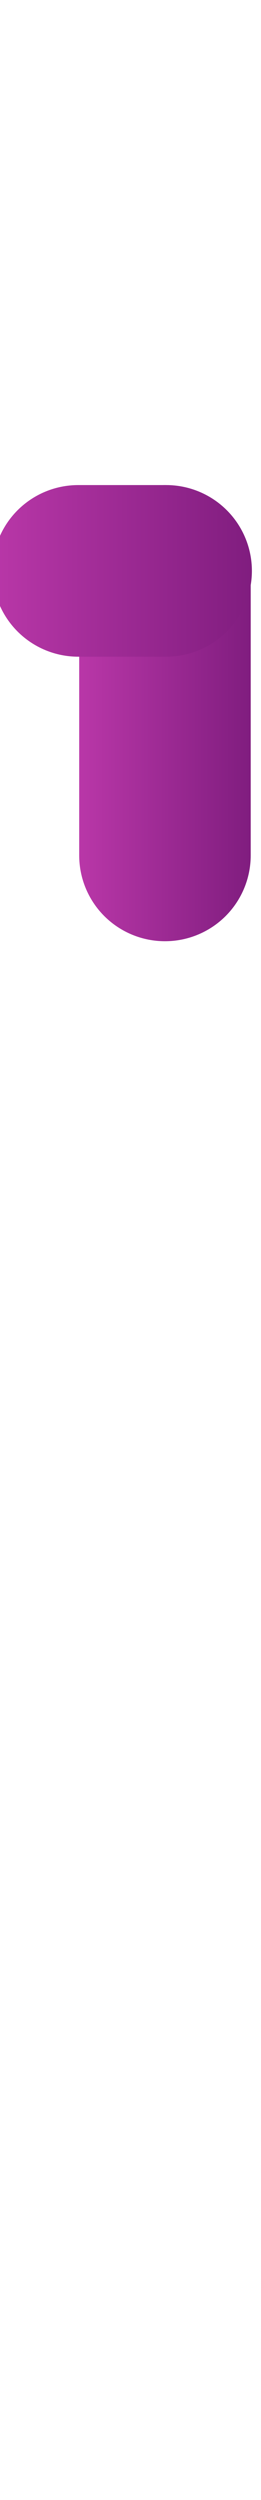 <svg xmlns="http://www.w3.org/2000/svg" width="14" height="134" viewBox="0 0 14 134" fill="none"><g clip-path="url(#clip0_978_397)"><path d="M8.848 50.451C7.628 50.451 6.458 49.966 5.595 49.104C4.733 48.241 4.248 47.071 4.248 45.851V30.599C4.248 29.379 4.733 28.209 5.595 27.346C6.458 26.484 7.628 25.999 8.848 25.999C10.068 25.999 11.238 26.484 12.101 27.346C12.963 28.209 13.448 29.379 13.448 30.599V45.851C13.448 47.071 12.963 48.241 12.101 49.104C11.238 49.966 10.068 50.451 8.848 50.451Z" fill="url(#paint0_linear_978_397)"></path><path d="M8.912 35.2H4.198C2.978 35.2 1.808 34.715 0.945 33.853C0.082 32.99 -0.402 31.82 -0.402 30.6C-0.402 29.38 0.082 28.21 0.945 27.347C1.808 26.485 2.978 26 4.198 26H8.912C10.132 26 11.302 26.485 12.164 27.347C13.027 28.21 13.512 29.38 13.512 30.6C13.512 31.82 13.027 32.99 12.164 33.853C11.302 34.715 10.132 35.2 8.912 35.2Z" fill="url(#paint1_linear_978_397)"></path></g><defs><linearGradient id="paint0_linear_978_397" x1="4.248" y1="38.225" x2="13.448" y2="38.225" gradientUnits="userSpaceOnUse"><stop stop-color="#B937A8"></stop><stop offset="1" stop-color="#801D7F"></stop></linearGradient><linearGradient id="paint1_linear_978_397" x1="-0.402" y1="30.6" x2="13.512" y2="30.6" gradientUnits="userSpaceOnUse"><stop stop-color="#B937A8"></stop><stop offset="1" stop-color="#801D7F"></stop></linearGradient><clipPath id="clip0_978_397"><rect width="14" height="134" fill="white"></rect></clipPath></defs></svg>